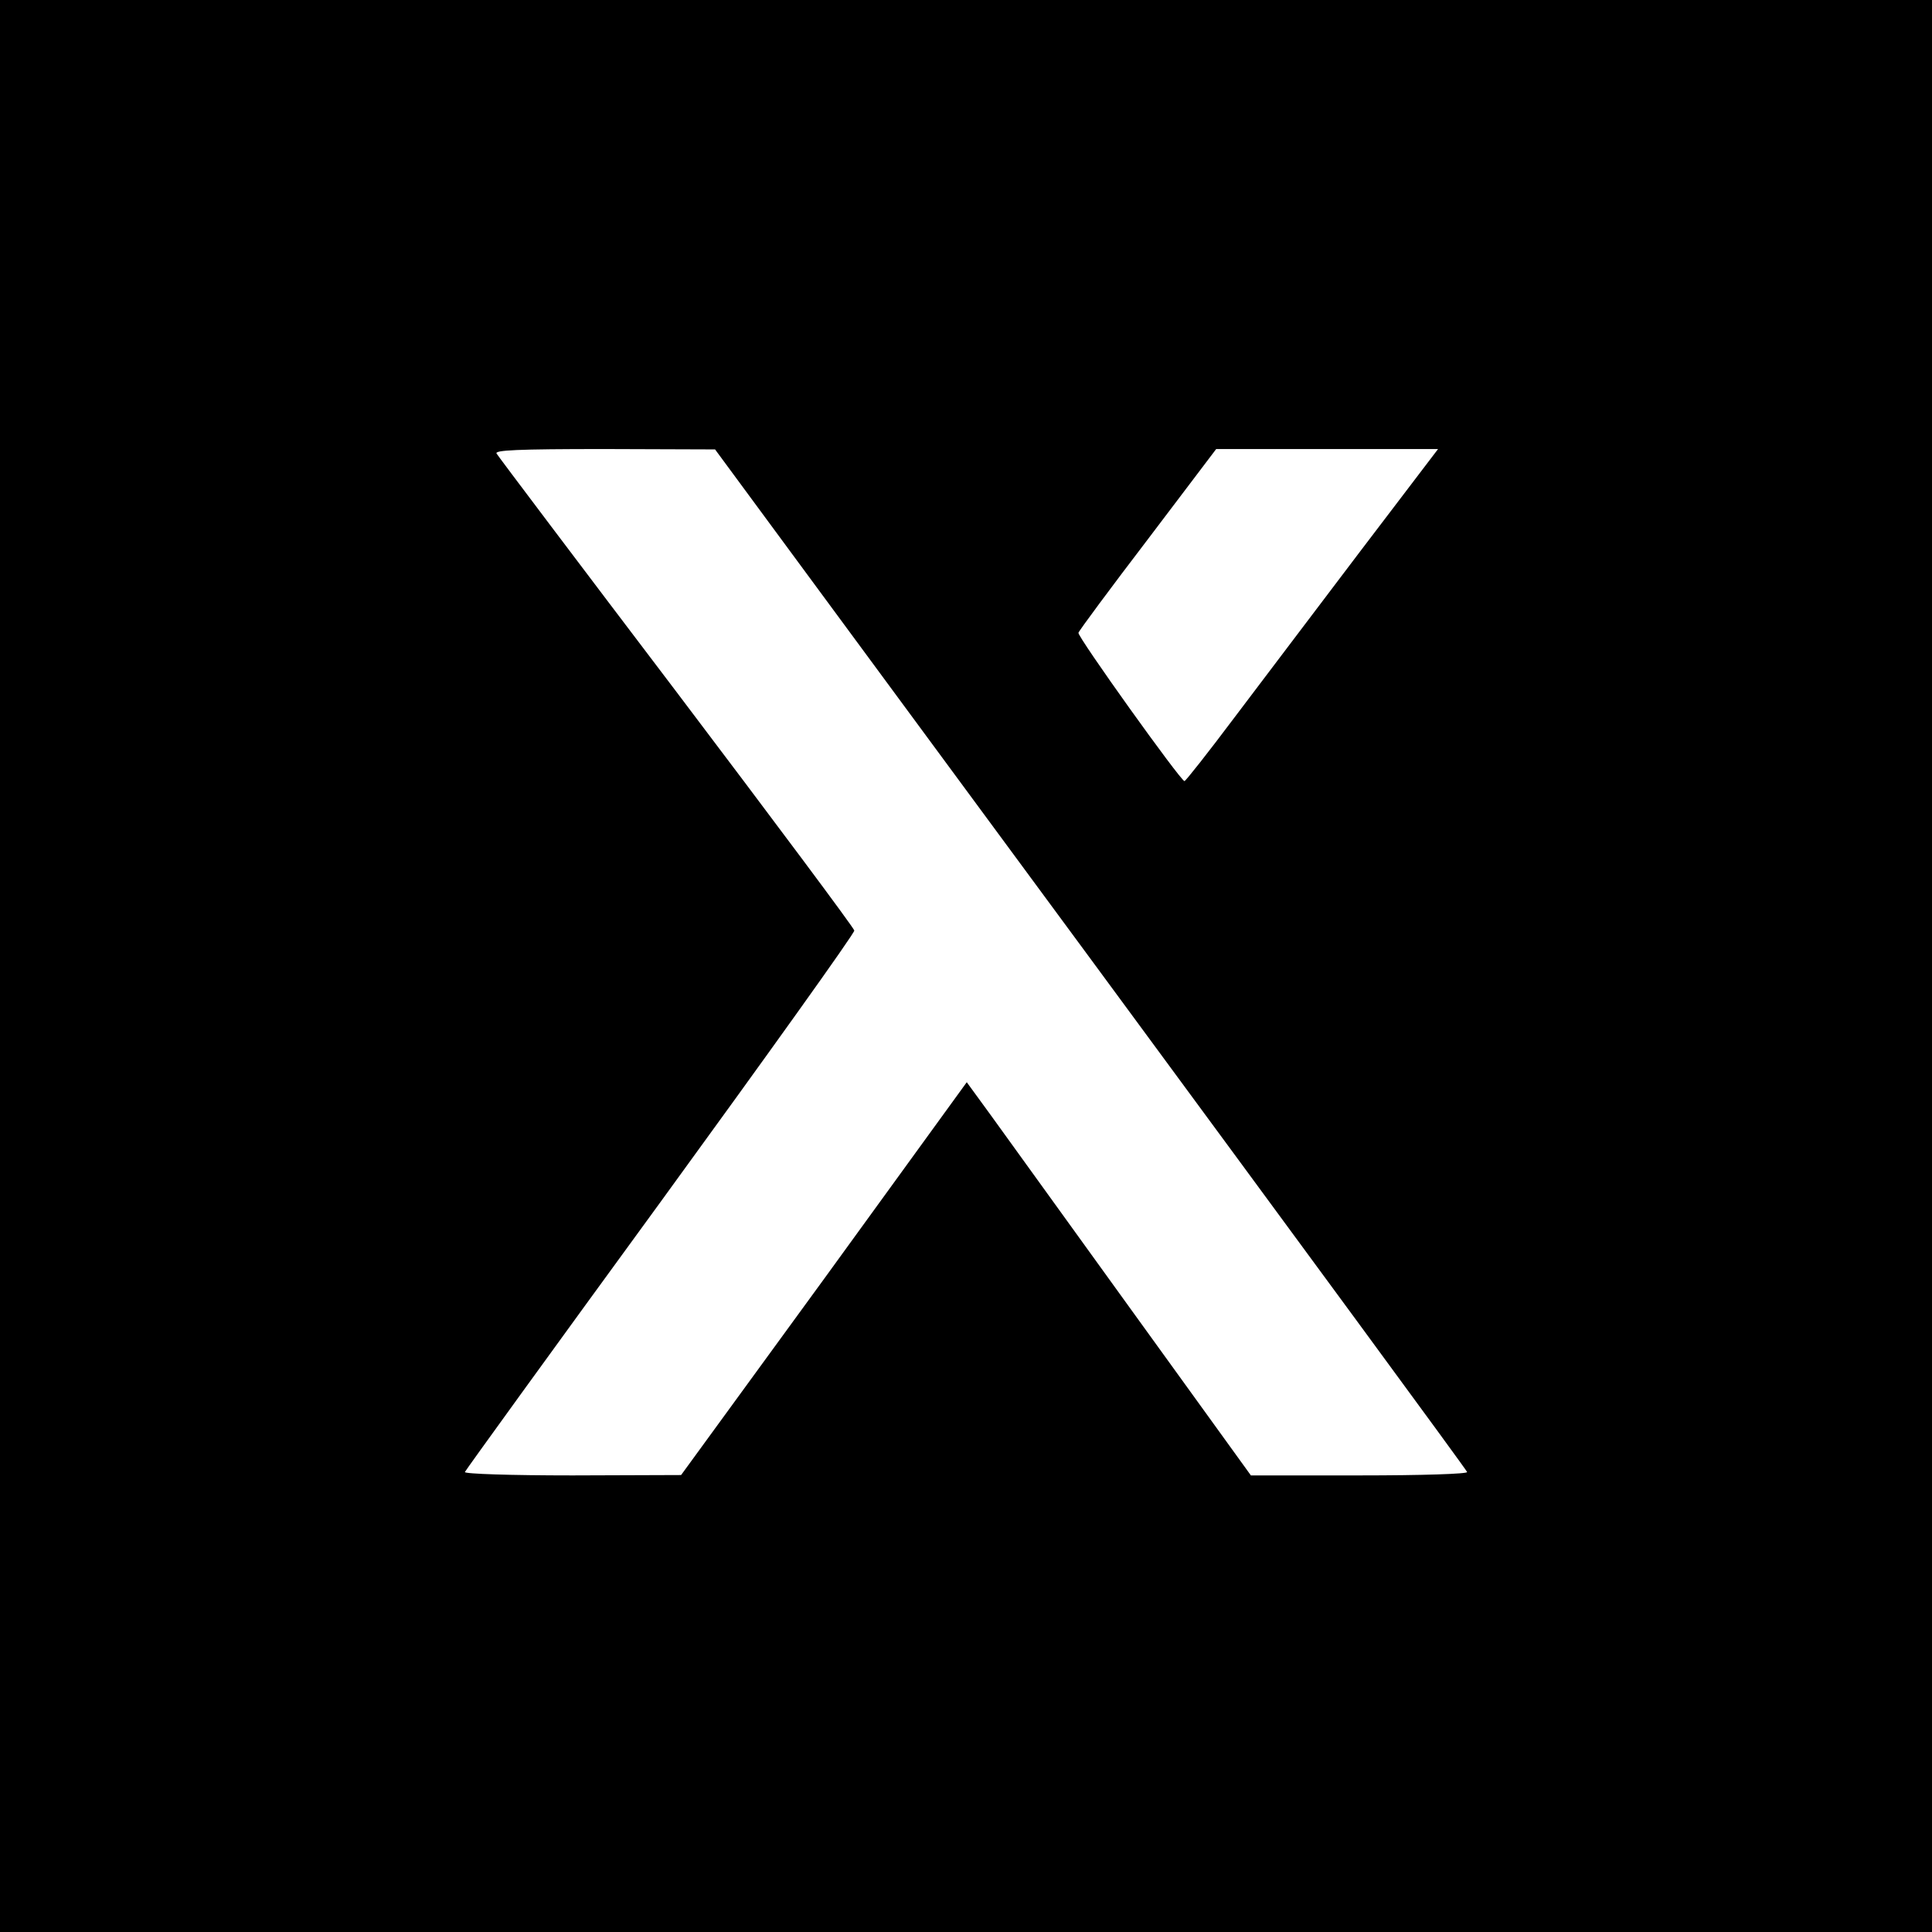 <?xml version="1.0" standalone="no"?>
<!DOCTYPE svg PUBLIC "-//W3C//DTD SVG 20010904//EN"
 "http://www.w3.org/TR/2001/REC-SVG-20010904/DTD/svg10.dtd">
<svg version="1.0" xmlns="http://www.w3.org/2000/svg"
 width="512pt" height="512pt" viewBox="0 0 512 512"
 preserveAspectRatio="xMidYMid meet">
<g transform="translate(0,512) scale(0.1,-0.1)"
fill="#000000" stroke="none">
<path d="M0 2560 l0 -2560 2560 0 2560 0 0 2560 0 2560 -2560 0 -2560 0 0
-2560z m2890 19 c547 -743 997 -1355 998 -1360 2 -5 -117 -9 -285 -9 l-288 0
-315 436 c-173 240 -343 475 -376 521 l-62 85 -378 -521 -379 -520 -288 -1
c-163 0 -287 4 -285 9 2 5 235 327 518 715 283 389 515 713 514 720 -1 7 -213
291 -471 632 -258 340 -473 625 -477 632 -6 9 54 12 286 12 l293 -1 995 -1350z
m714 1079 c-114 -150 -263 -348 -333 -440 -69 -92 -129 -168 -132 -168 -10 0
-284 383 -281 393 1 5 84 117 184 248 l181 239 294 0 294 0 -207 -272z"/>
</g>
</svg>
